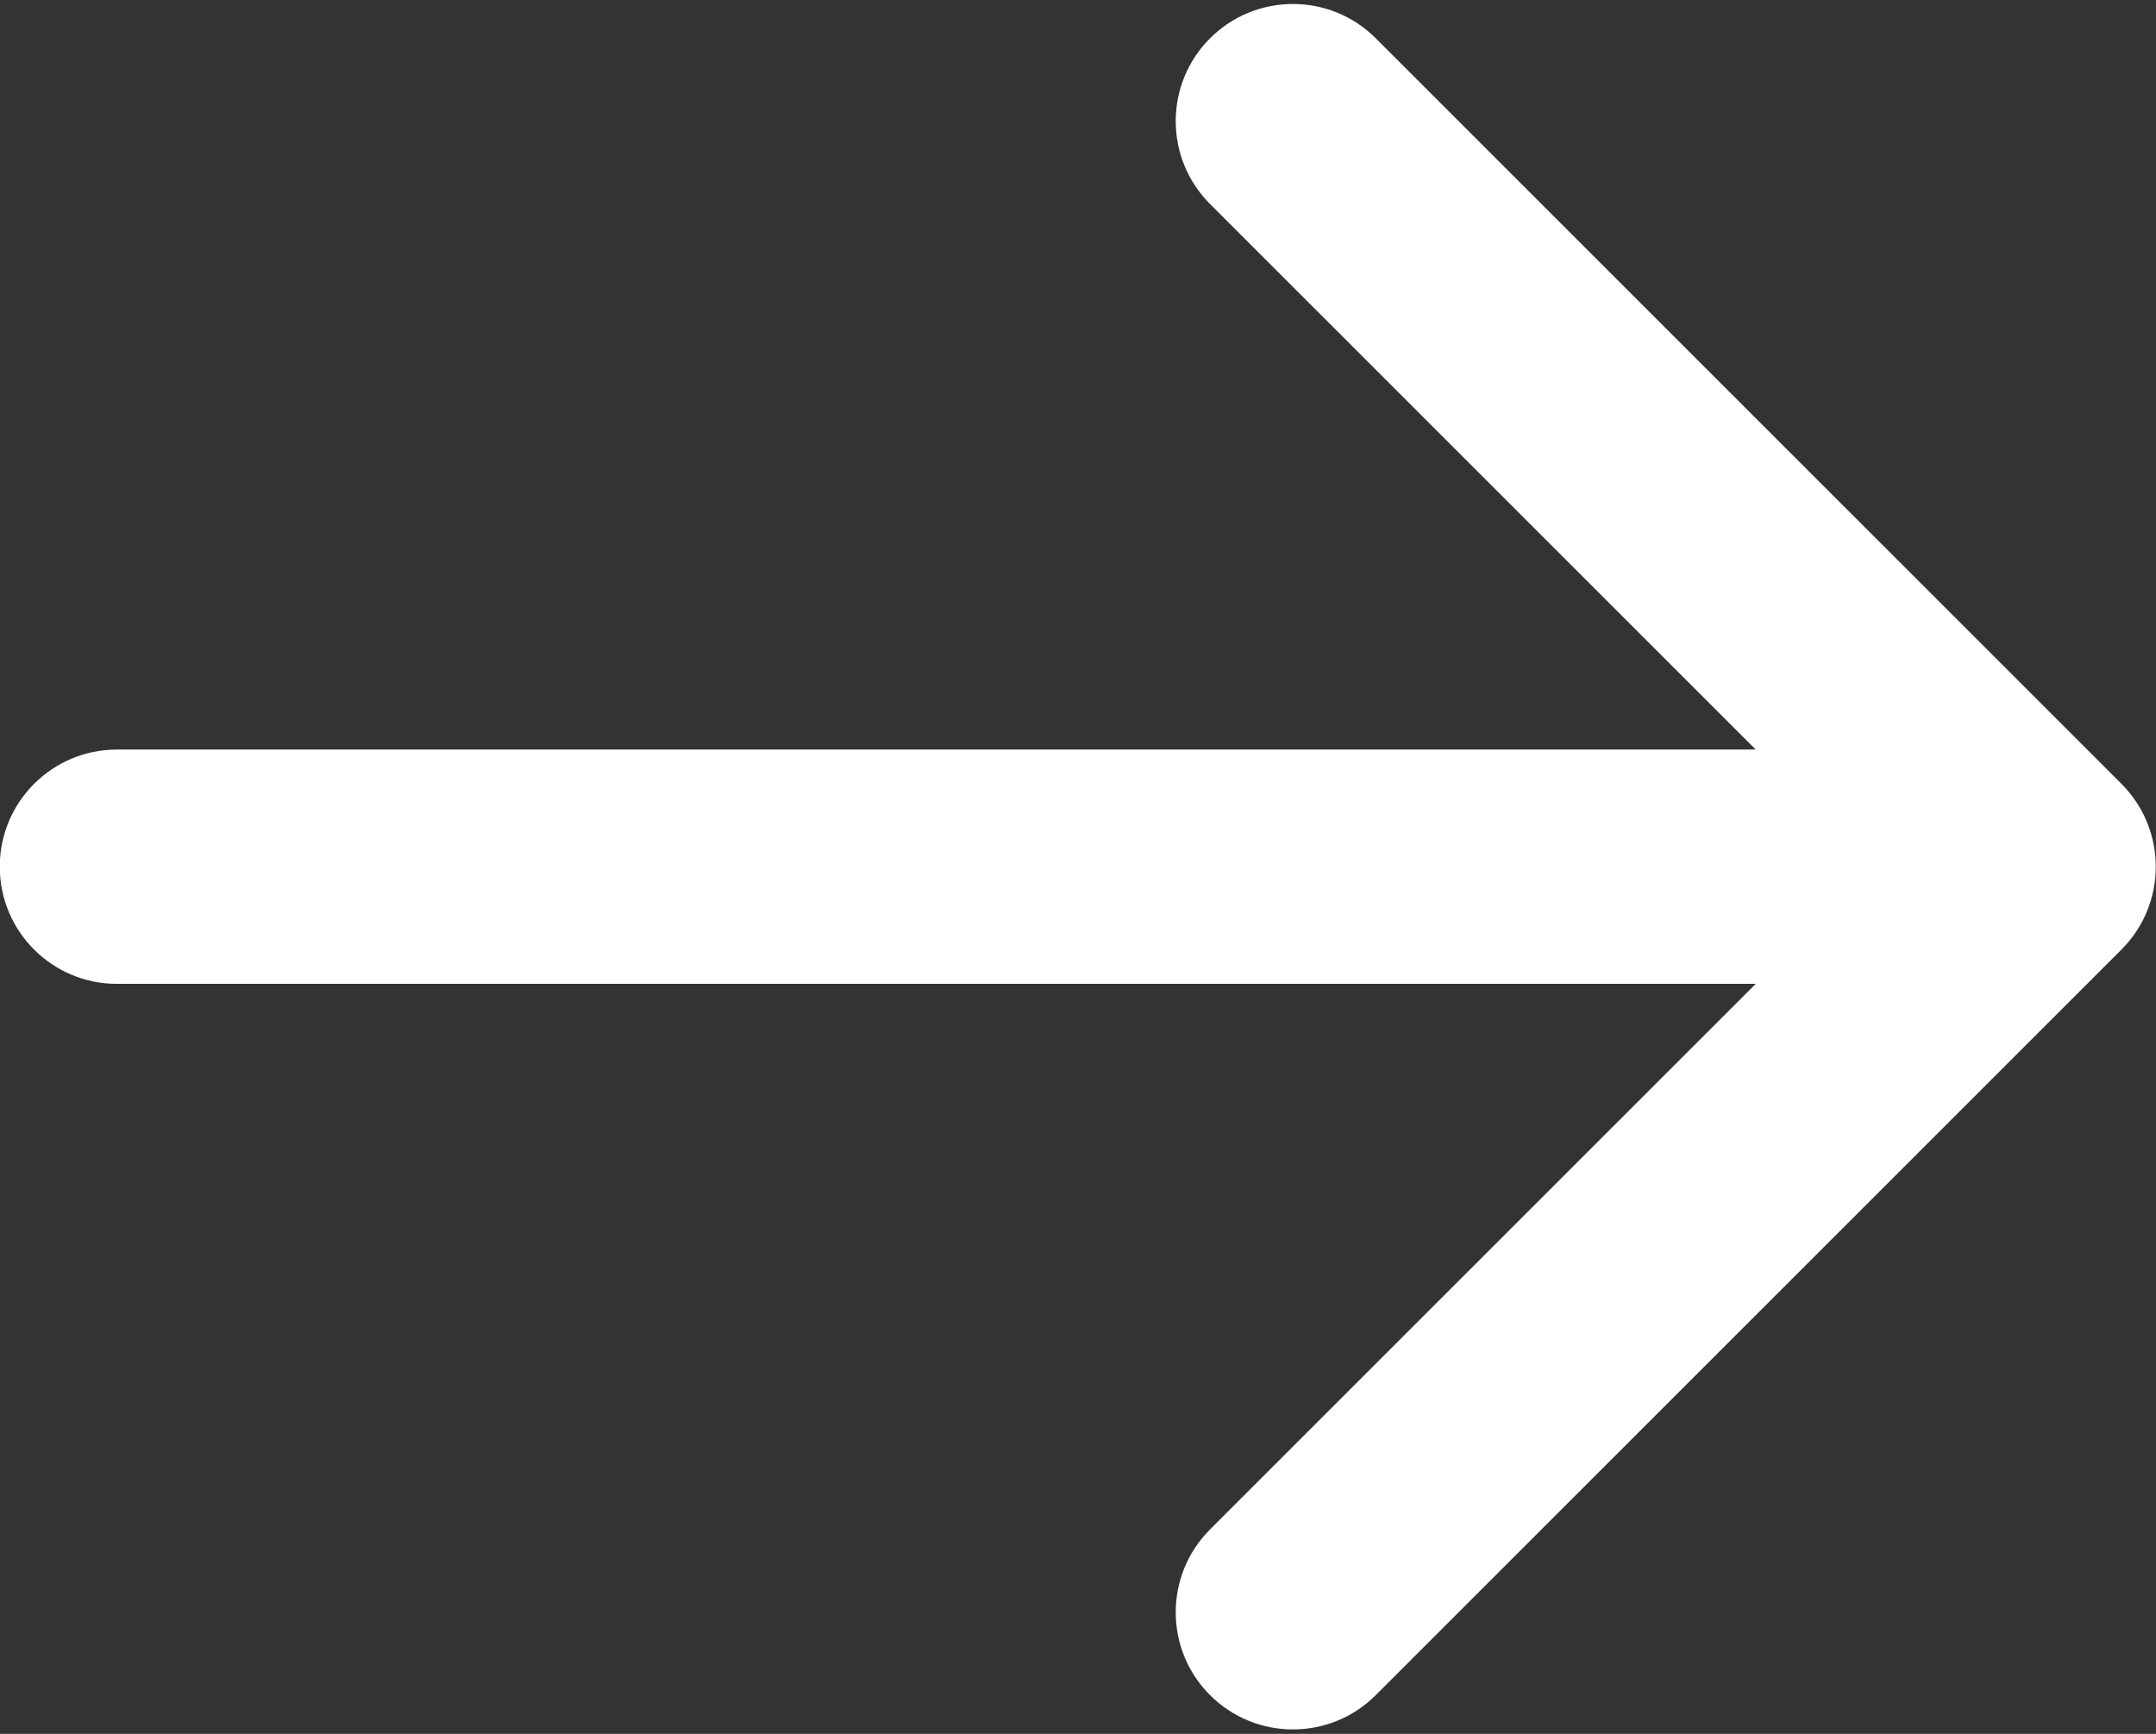 <svg width="46" height="37" viewBox="0 0 46 37" fill="none" xmlns="http://www.w3.org/2000/svg">
<rect x="0" y="0" width="46" height="37" fill="#333333" stroke="none"/>
<path d="M2.495 15.995C1.114 15.995 -0.005 17.114 -0.005 18.495C-0.005 19.876 1.114 20.995 2.495 20.995L2.495 15.995ZM45.263 20.263C46.239 19.287 46.239 17.704 45.263 16.727L29.353 0.817C28.377 -0.159 26.794 -0.159 25.817 0.817C24.841 1.794 24.841 3.377 25.817 4.353L39.96 18.495L25.817 32.637C24.841 33.614 24.841 35.197 25.817 36.173C26.794 37.149 28.377 37.149 29.353 36.173L45.263 20.263ZM2.495 18.495L2.495 20.995L43.495 20.995L43.495 18.495L43.495 15.995L2.495 15.995L2.495 18.495Z" fill="white"/>
</svg>

